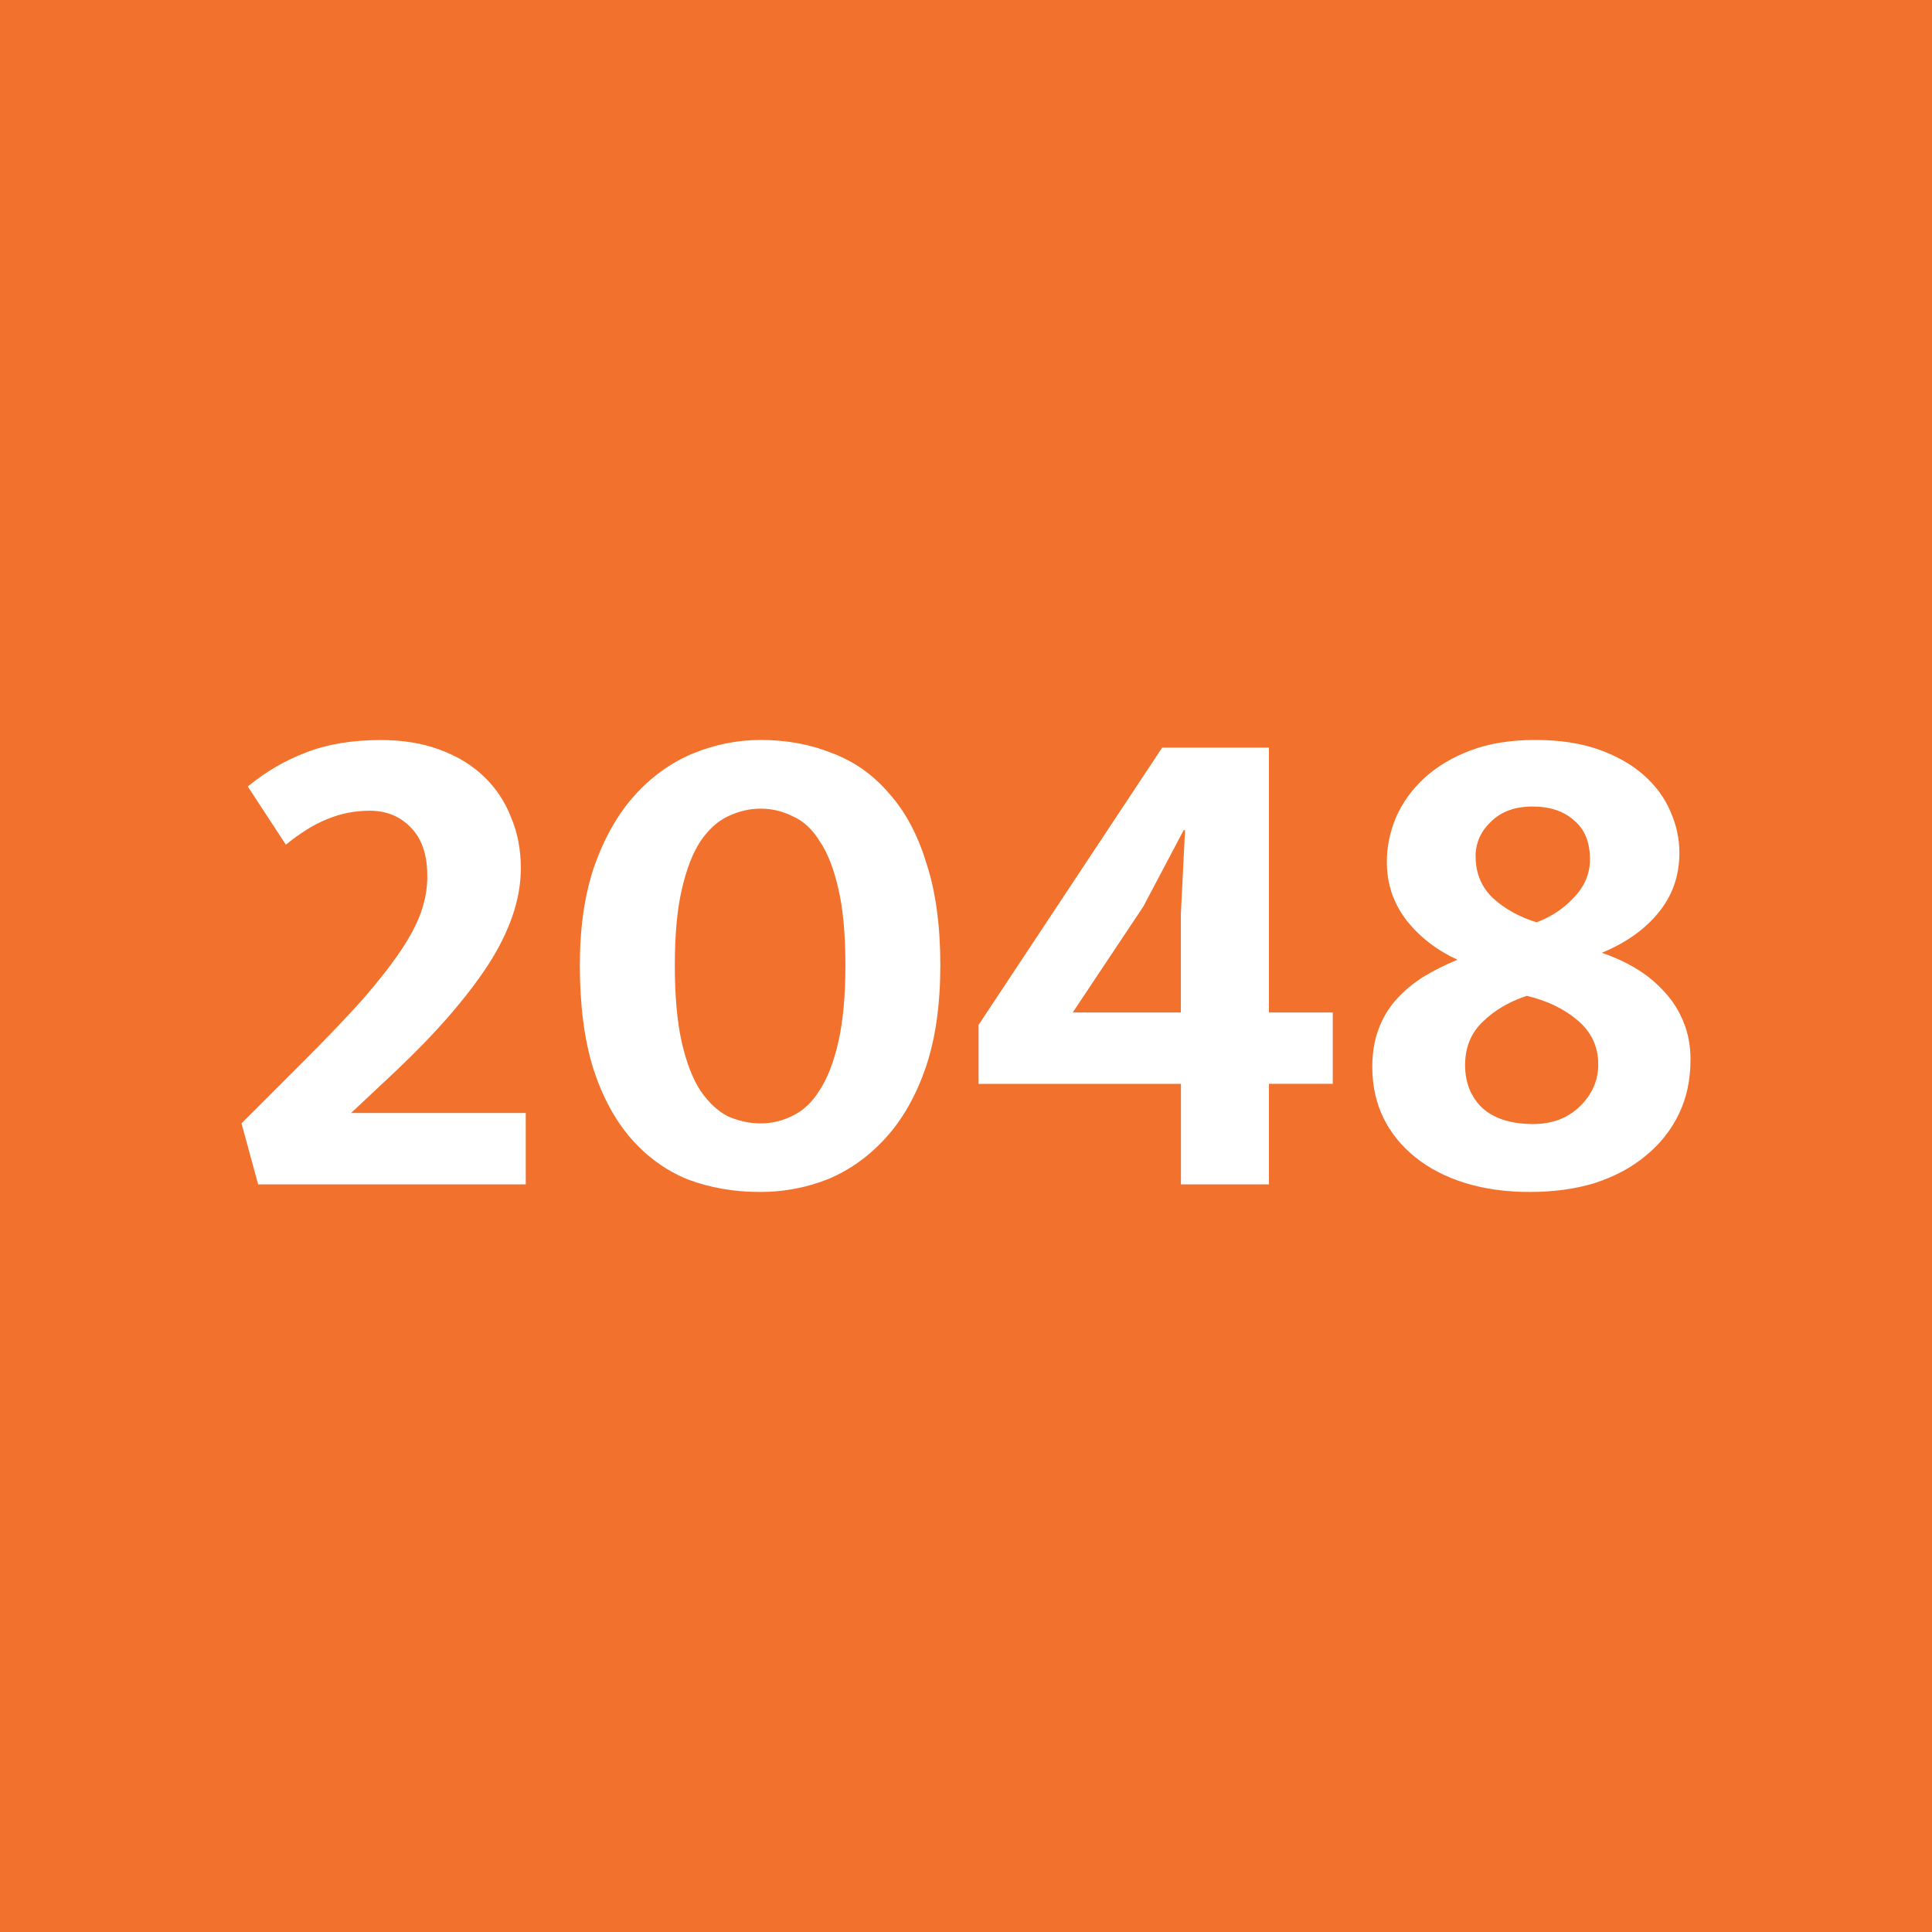 <svg xmlns="http://www.w3.org/2000/svg" width="24" height="24" fill="#fff" viewBox="0 0 24 24"><path d="M0 0h24v24H0z" style="fill:#f2712c"/><path d="M4.593 10.071q-.275 0-.525.103-.241.095-.517.319l-.473-.723q.336-.276.723-.422.396-.155.93-.155.414 0 .732.12.328.12.551.336.224.215.336.508.12.284.12.629 0 .568-.404 1.197-.405.62-1.163 1.335l-.542.508h2.17v.887H3.207L3 13.955l.775-.775q.43-.43.724-.758.292-.336.473-.603t.259-.49.077-.448q0-.397-.207-.603-.198-.207-.508-.207M9.45 9.192q.483 0 .888.164.413.155.706.5.302.335.465.87.172.525.172 1.265 0 .732-.18 1.266-.181.526-.491.87-.31.345-.715.517-.405.163-.853.163-.482 0-.896-.155-.404-.163-.706-.508-.301-.344-.473-.878-.164-.534-.164-1.275 0-.706.18-1.232.19-.534.5-.878.31-.345.715-.517.413-.172.853-.172zm-1.067 2.8q0 .576.086.955t.233.603q.155.224.344.319.198.086.405.086t.396-.095q.198-.095.336-.319.146-.223.232-.602.087-.38.087-.948 0-.577-.087-.947-.086-.38-.232-.594-.138-.224-.336-.31-.19-.095-.396-.095t-.405.094q-.19.087-.344.31-.147.224-.233.603-.086.37-.086.94M14.437 9.287h1.326v3.29h.793v.887h-.793v1.249H14.67v-1.249h-2.514v-.732zm-.233 1.972-.878 1.318h1.343v-1.223l.052-1.042h-.017zM19.071 9.192q.456 0 .792.12t.56.32.327.447q.112.25.112.517 0 .43-.267.75-.258.31-.697.49.232.078.43.198t.345.284q.155.164.241.38.086.206.086.464 0 .38-.146.68-.147.302-.414.518-.258.215-.628.336-.362.111-.81.111-.44 0-.8-.111t-.62-.32-.397-.49-.138-.629q0-.267.078-.473.077-.207.215-.362.146-.164.336-.284.198-.121.43-.216-.379-.172-.628-.482-.25-.319-.25-.732 0-.284.112-.551.12-.276.353-.491t.577-.345q.345-.129.801-.129m-.74 1.447q0 .319.223.525.224.199.534.293.276-.103.465-.31.198-.206.198-.473 0-.32-.198-.483-.19-.172-.516-.172-.328 0-.517.19-.19.18-.19.43m.637 1.731q-.336.112-.552.327-.215.207-.215.534t.215.534q.224.198.63.198.352 0 .576-.215.233-.224.233-.525 0-.327-.25-.543t-.637-.31"/></svg>